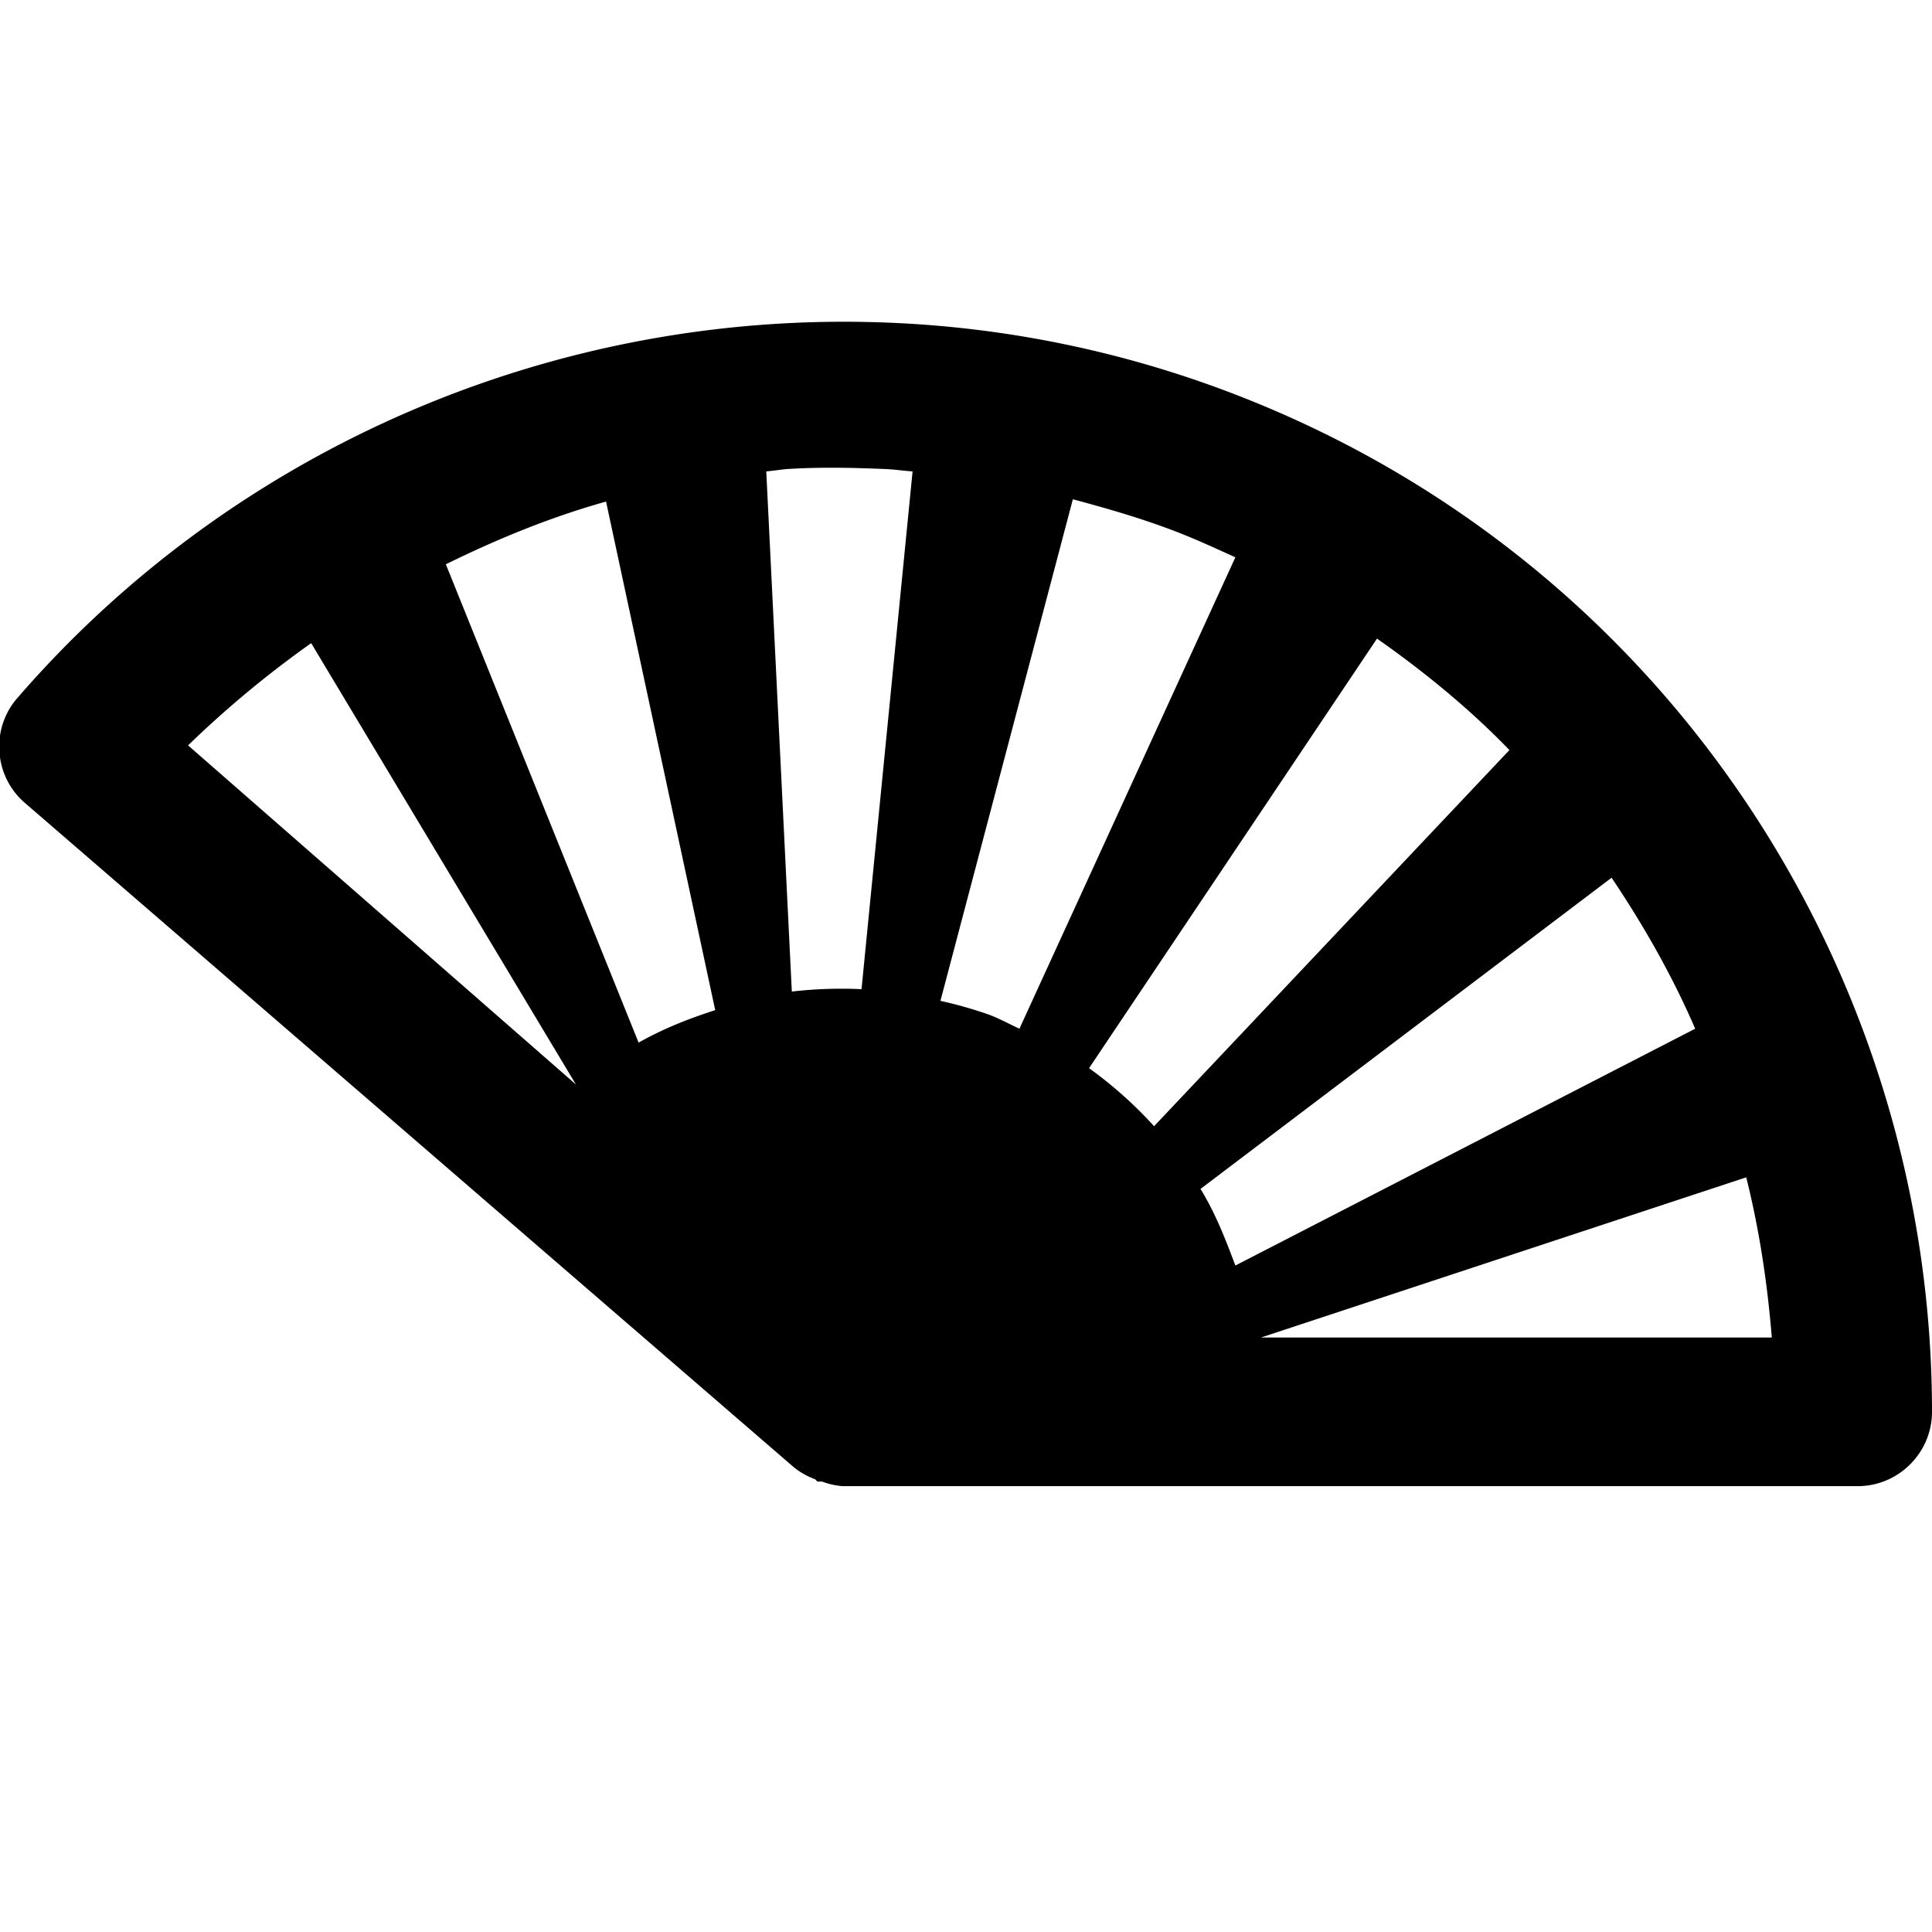 <svg xmlns="http://www.w3.org/2000/svg" viewBox="0 0 26 26"><path d="M12 4.344C7.523 4.148 3.176 6.004.25 9.375a.989.989 0 0 0-.258.738.99.99 0 0 0 .352.7l10.344 8.937c.085.066.18.121.28.156l.032.032h.063a.98.98 0 0 0 .28.062H25c.55 0 1-.45 1-1 0-5.953-3.637-11.55-9.531-13.75A14.568 14.568 0 0 0 12 4.344zm-1.406 1.968c.433-.027.87-.019 1.312 0 .125.004.25.024.375.032l-.687 6.968a5.774 5.774 0 0 0-.938.032l-.344-7c.094-.008.188-.024.282-.032zm3.844.407c.437.117.874.242 1.312.406.297.11.59.246.875.375l-2.906 6.344c-.137-.063-.262-.133-.406-.188a5.68 5.68 0 0 0-.657-.187zm-6.282.031l1.469 6.844c-.363.117-.7.25-1.031.437L6 7.594c.691-.34 1.414-.637 2.156-.844zm10.375 1.844c.64.449 1.25.949 1.782 1.5l-4.782 5.062a5.58 5.58 0 0 0-.875-.781zm-14.343.062l3.562 5.938-5.219-4.563a13.98 13.98 0 0 1 1.656-1.375zm17.5 3.156c.433.645.816 1.317 1.125 2.032l-6.188 3.187c-.133-.355-.27-.707-.469-1.031zm1.812 4.032c.176.703.285 1.426.344 2.156h-6.875z"/></svg>